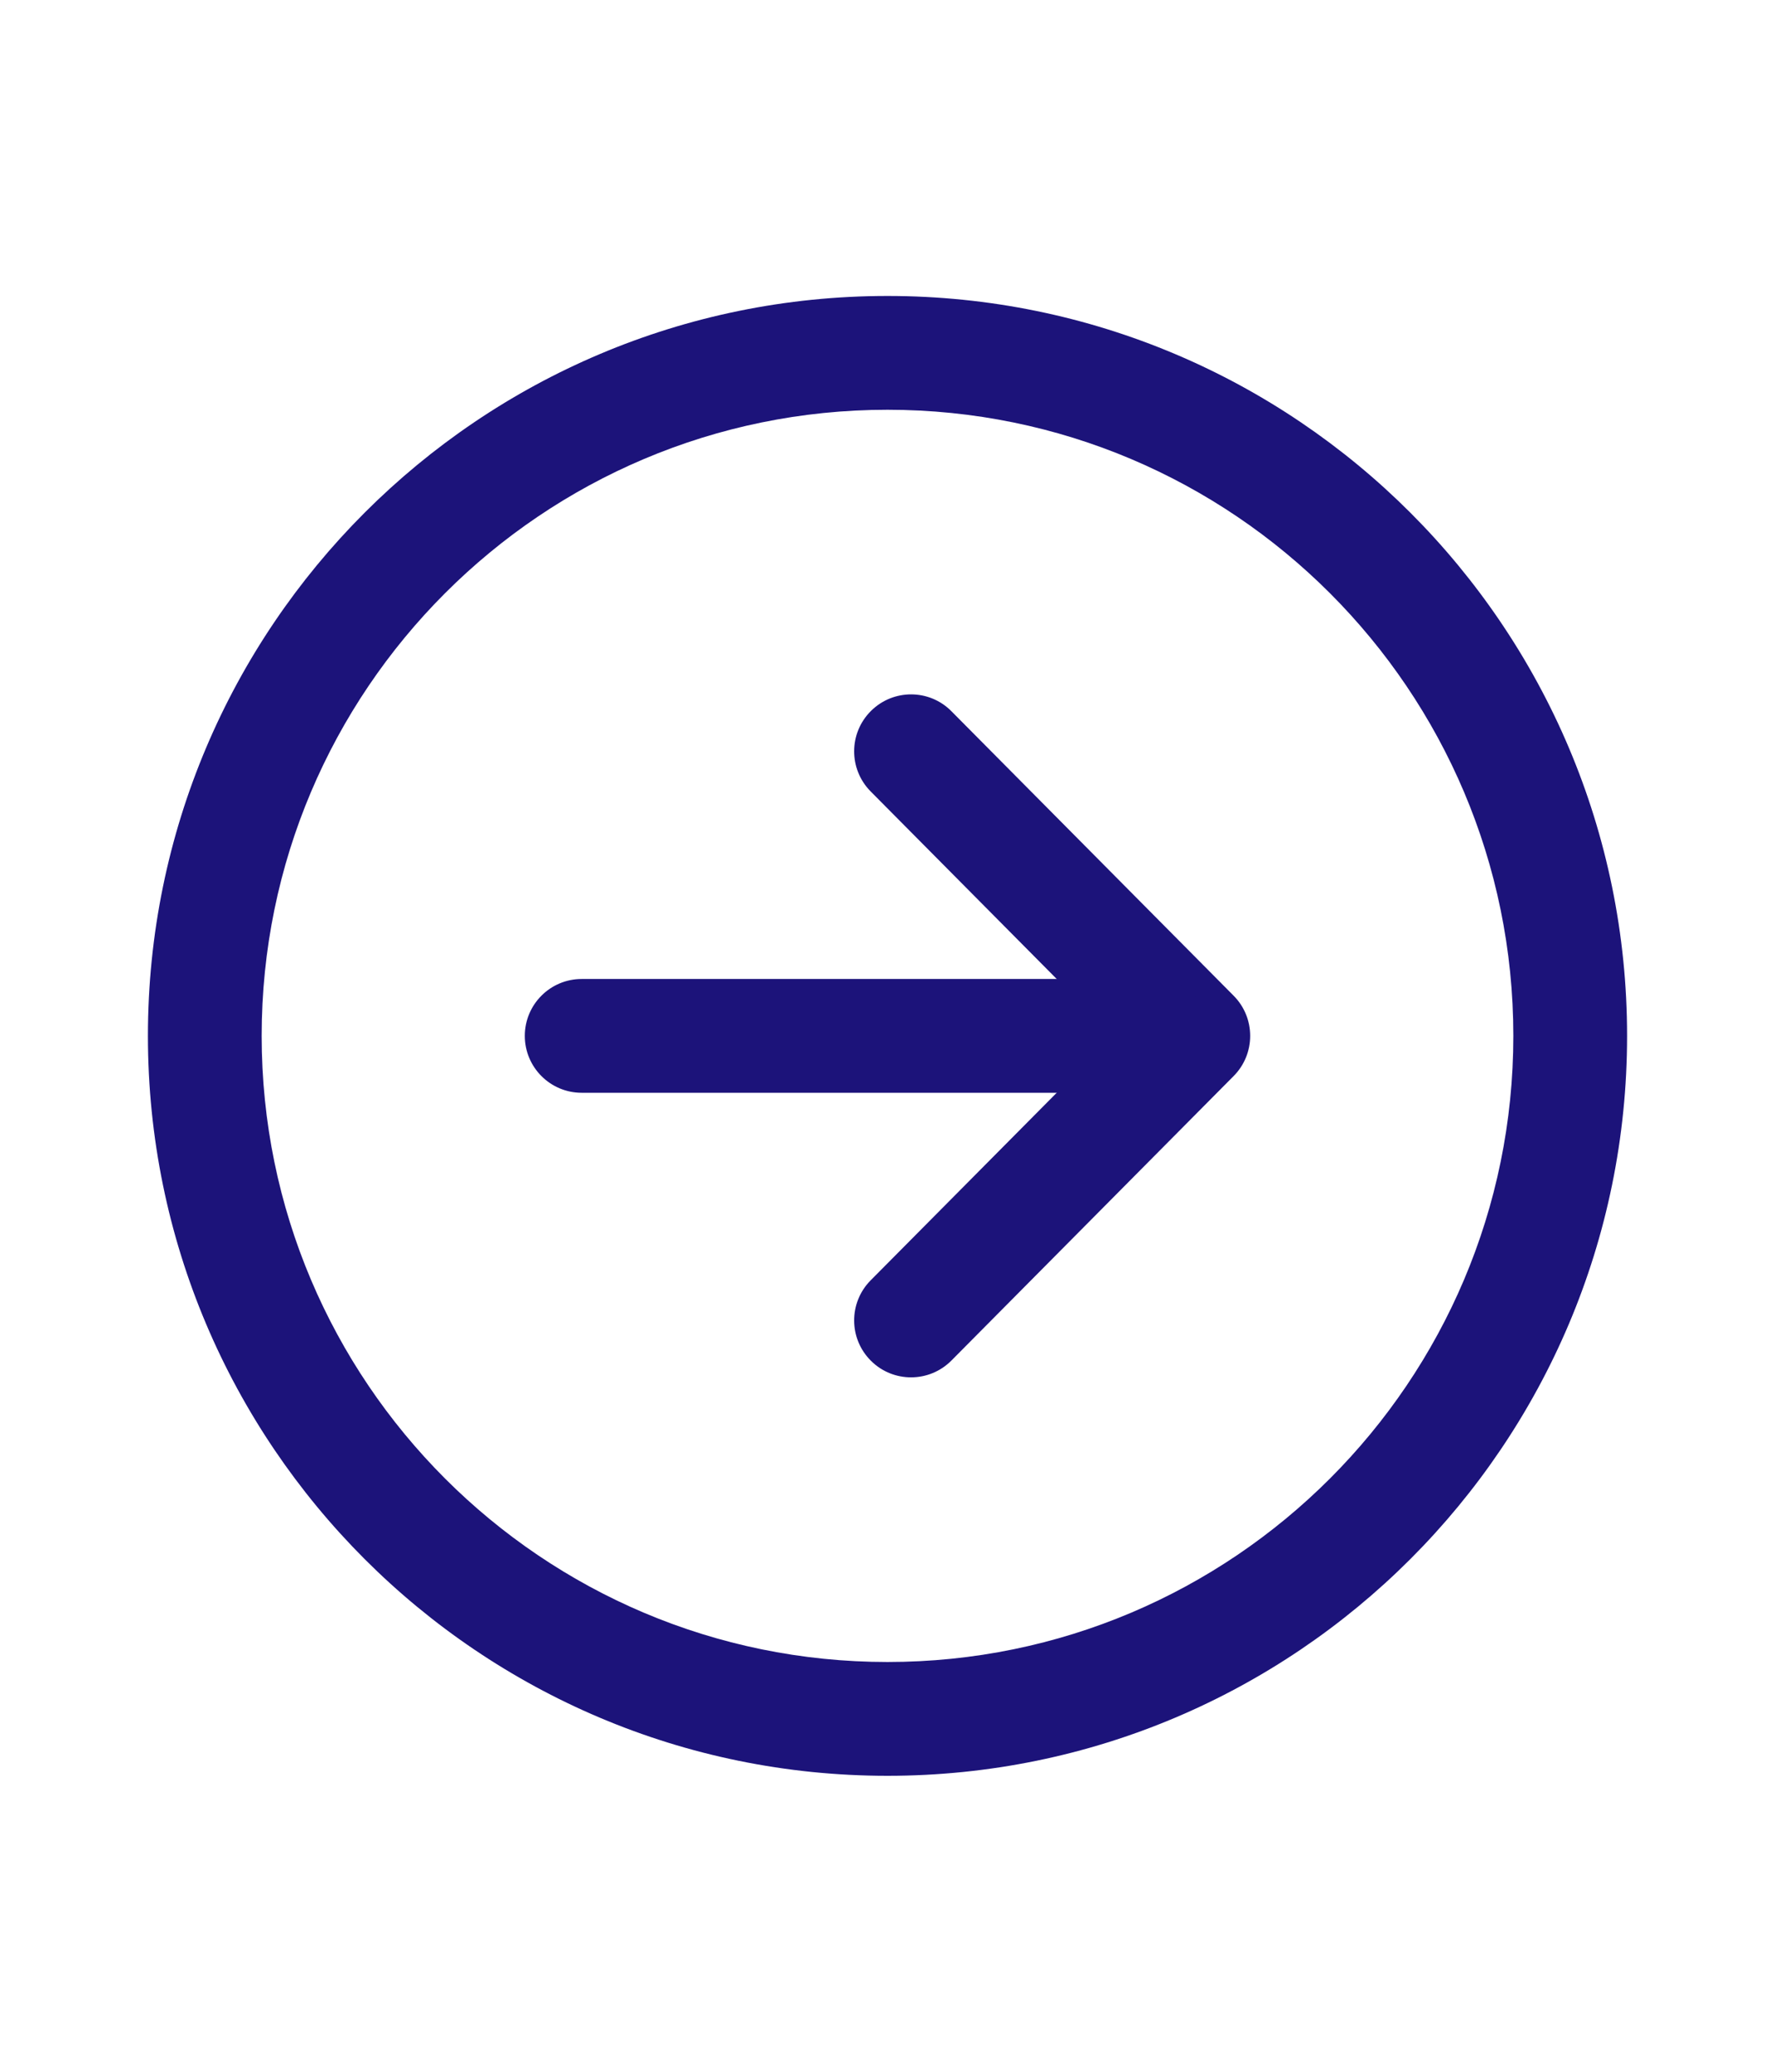 <svg width="24" height="28" viewBox="0 0 24 28" fill="none" xmlns="http://www.w3.org/2000/svg">
<path fill-rule="evenodd" clip-rule="evenodd" d="M11.777 9.608C12.078 9.309 12.565 9.31 12.864 9.612L16.681 13.458C16.978 13.758 16.978 14.242 16.681 14.542L12.864 18.388C12.565 18.689 12.078 18.691 11.777 18.392C11.475 18.093 11.473 17.606 11.772 17.304L15.051 14L11.772 10.696C11.473 10.394 11.475 9.907 11.777 9.608Z" fill="#1C137A"/>
<path fill-rule="evenodd" clip-rule="evenodd" d="M7.096 14C7.096 13.575 7.441 13.231 7.865 13.231H15.604C16.029 13.231 16.374 13.575 16.374 14C16.374 14.425 16.029 14.769 15.604 14.769H7.865C7.441 14.769 7.096 14.425 7.096 14Z" fill="#1C137A"/>
<path fill-rule="evenodd" clip-rule="evenodd" d="M2 14C2 8.479 6.479 4 12 4C17.521 4 22 8.479 22 14C22 19.521 17.521 24 12 24C6.479 24 2 19.521 2 14ZM12 5.538C7.329 5.538 3.538 9.329 3.538 14C3.538 18.671 7.329 22.462 12 22.462C16.671 22.462 20.462 18.671 20.462 14C20.462 9.329 16.671 5.538 12 5.538Z" fill="#1C137A"/>
</svg>
